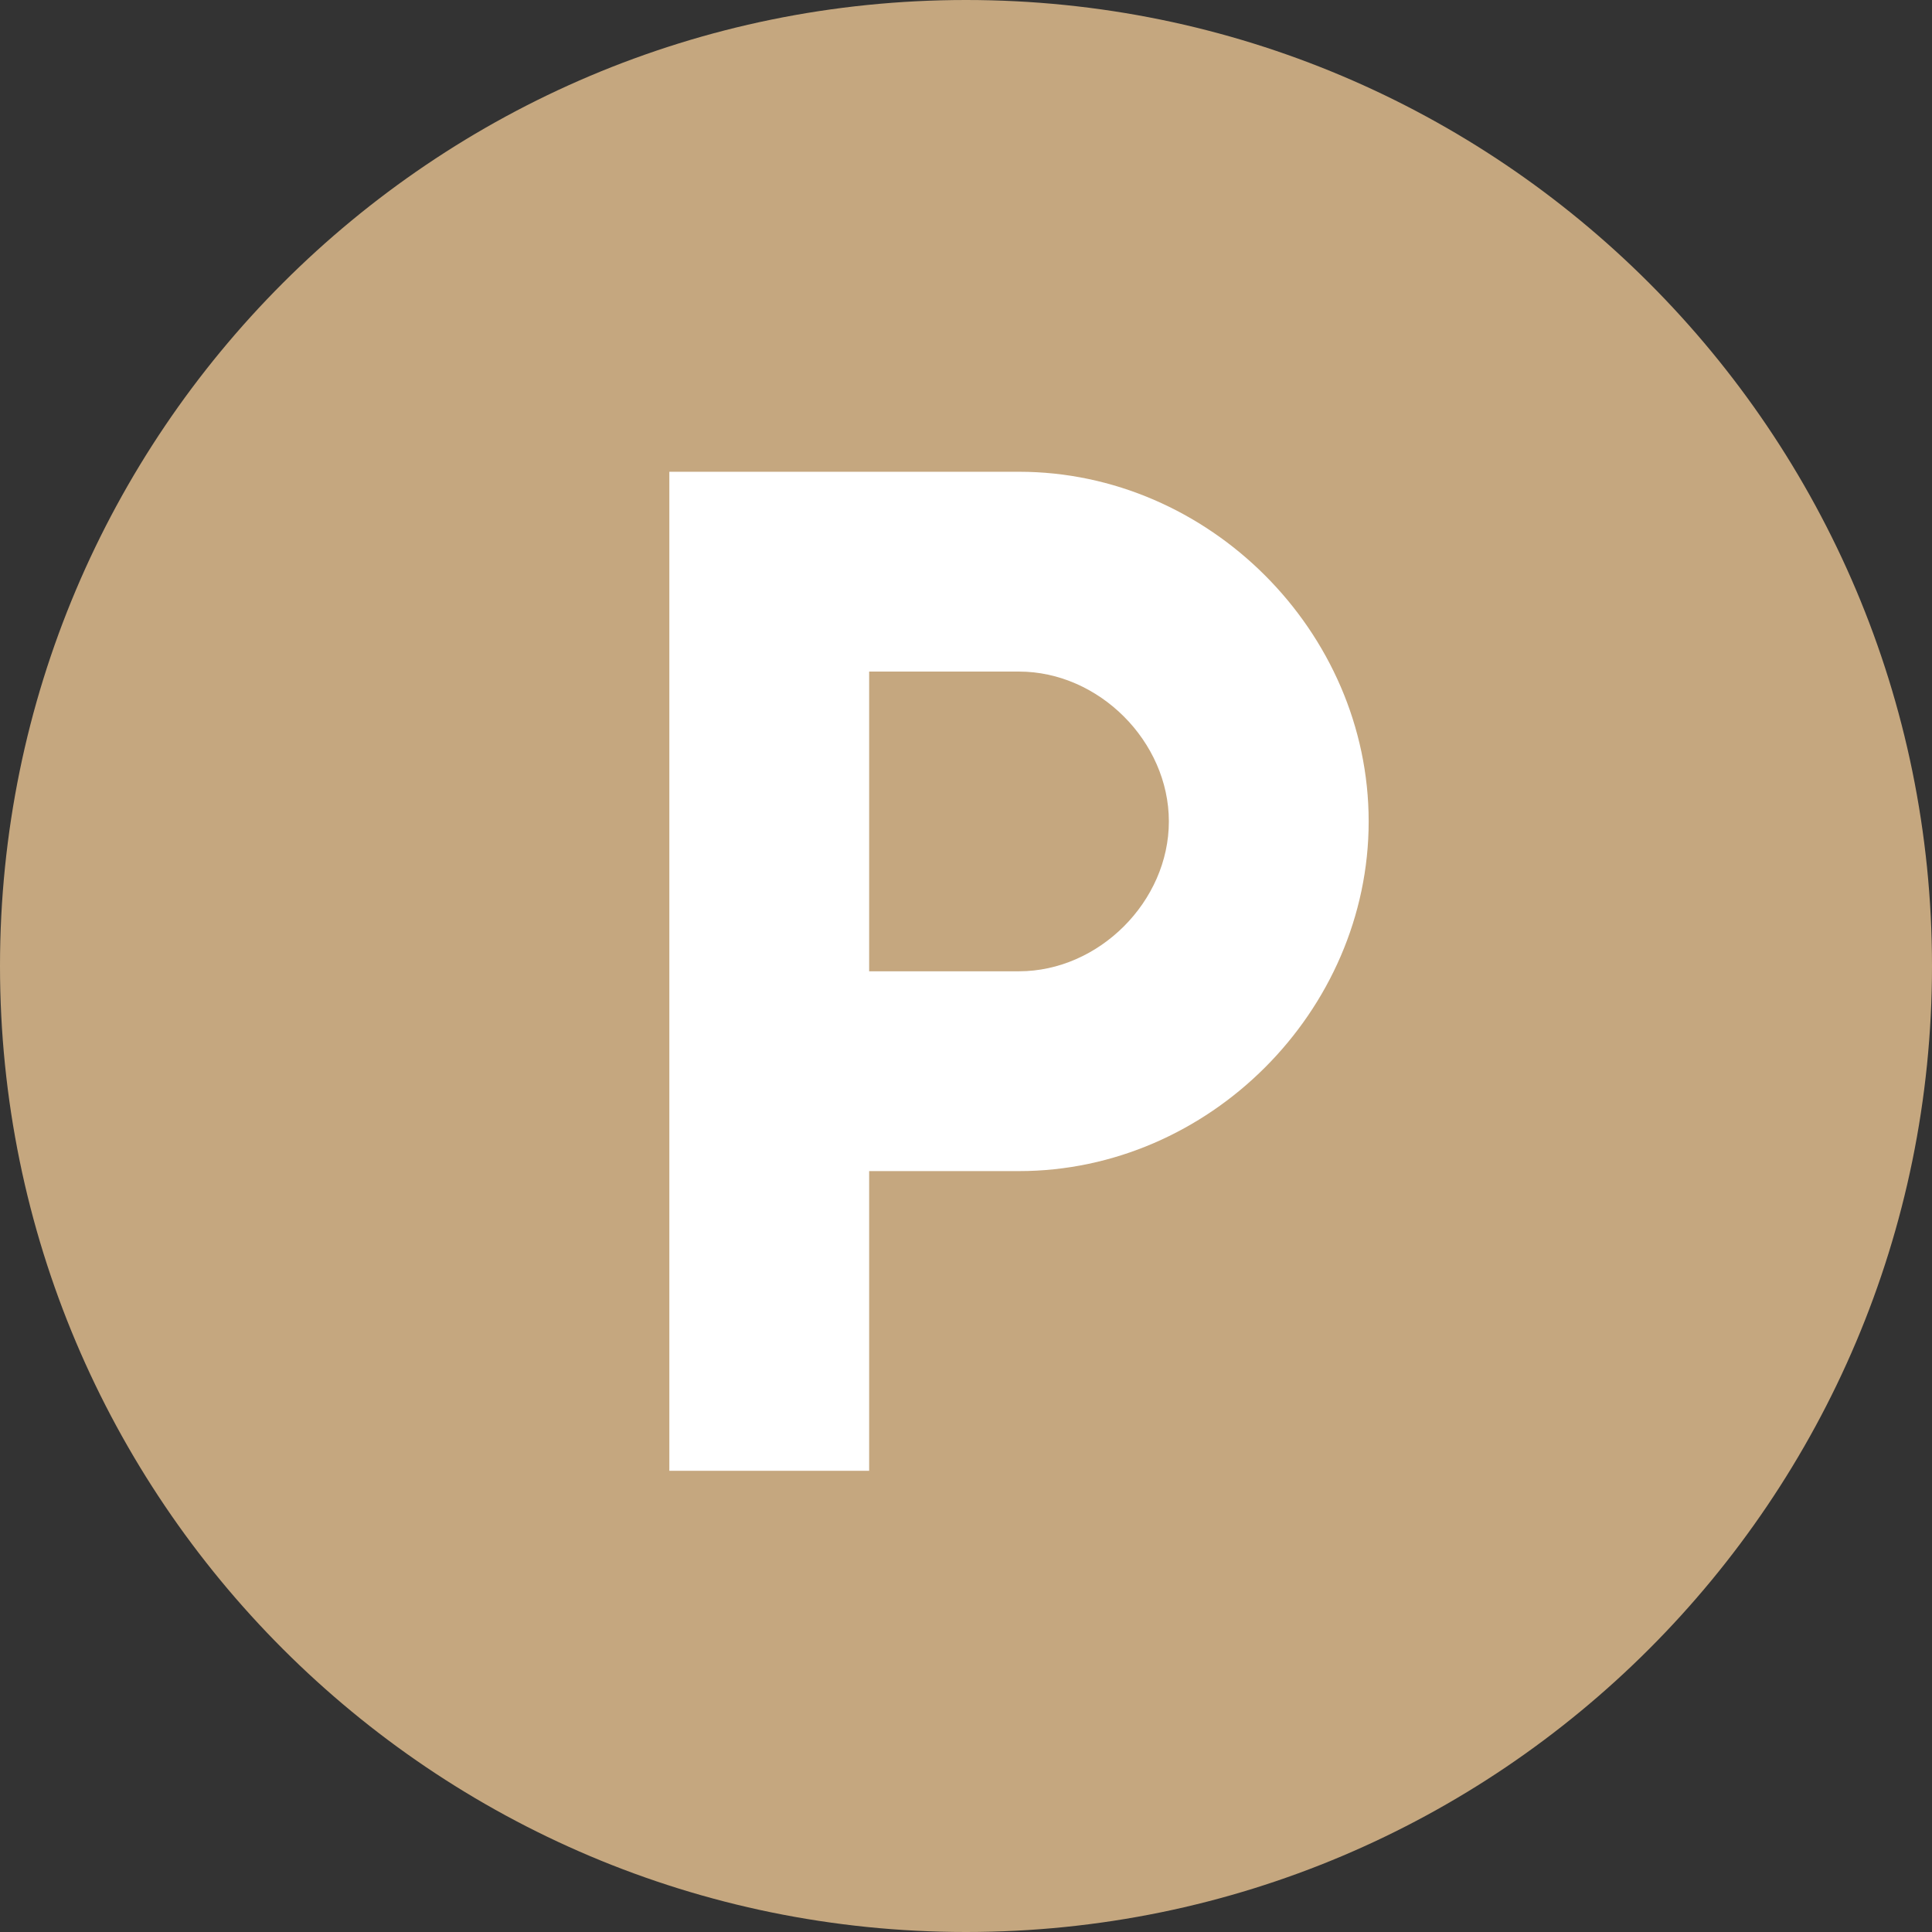 <?xml version="1.0" encoding="UTF-8"?> <svg xmlns="http://www.w3.org/2000/svg" width="380" height="380" viewBox="0 0 380 380"><rect x="0" y="0" width="380" height="380" fill="#333333" stroke="none"/><g id="CPVAL_coeurdecite_pictogrammes_parking" transform="translate(-10 -10)"><path id="Tracé_469" data-name="Tracé 469" d="M200,390c104.93,0,190-85.07,190-190S304.93,10,200,10,10,95.07,10,200,95.07,390,200,390" fill="#c5a77f"></path><path id="Tracé_474" data-name="Tracé 474" d="M75.775,5H7V201.5H46.3V142.55H75.775c37.335,0,68.775-31.44,68.775-68.775S113.11,5,75.775,5Zm0,98.25H46.3V44.3H75.775c15.72,0,29.475,13.755,29.475,29.475S91.5,103.25,75.775,103.25Z" transform="translate(134.65 97.79)" fill="#fff"></path></g></svg> 